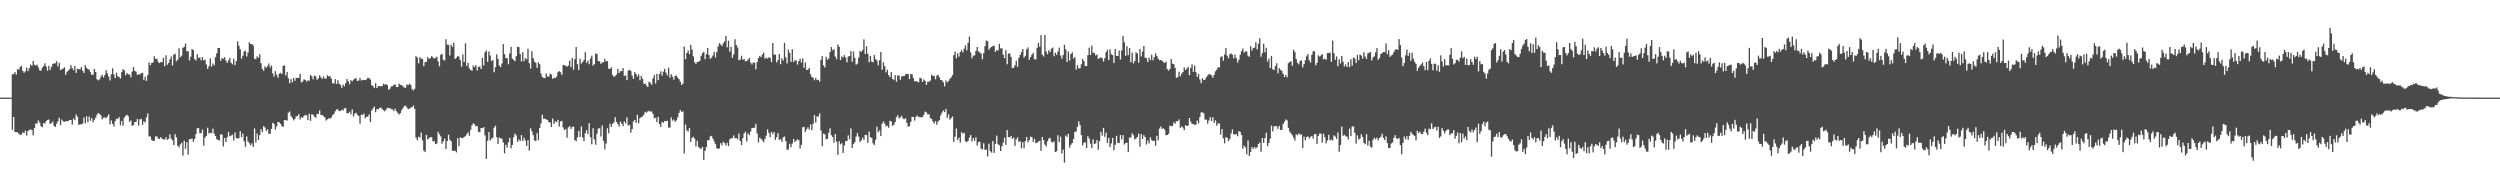 <?xml version="1.0" encoding="UTF-8"?>
<svg xmlns="http://www.w3.org/2000/svg" width="1920" height="150">
  <path d="M0 74.950h1v1.000H0zM1 74.952h1v1.000H1zM2 74.948h1v1.000H2zM3 74.948h1v1.000H3zM4 74.944h1v1.000H4zM5 74.945h1v1.000H5zM6 74.947h1v1.000H6zM7 74.952h1v1.000H7zM8 74.942h1v1.000H8zM9 57.098h1v42.592H9zM10 56.876h1v32.998H10zM11 55.365h1v46.039H11zM12 57.327h1v44.096H12zM13 53.057h1v48.664H13zM14 53.530h1v49.186H14zM15 51.499h1v52.154H15zM16 50.435h1v52.862H16zM17 54.530h1v47.167H17zM18 55.853h1v46.311H18zM19 54.798h1v45.572H19zM20 51.890h1v52.186H20zM21 54.654h1v46.030H21zM22 52.445h1v47.280H22zM23 49.504h1v49.900H23zM24 50.600h1v49.399H24zM25 46.812h1v57.192H25zM26 49.645h1v48.785H26zM27 50.325h1v44.525H27zM28 49.634h1v45.239H28zM29 51.803h1v40.661H29zM30 53.950h1v40.230H30zM31 54.282h1v42.741H31zM32 51.865h1v45.861H32zM33 50.756h1v43.780H33zM34 48.575h1v46.388H34zM35 51.090h1v41.974H35zM36 54.330h1v37.854H36zM37 50.587h1v41.226H37zM38 53.719h1v41.359H38zM39 51.430h1v43.190H39zM40 49.308h1v43.996H40zM41 48.708h1v47.864H41zM42 48.595h1v48.963H42zM43 46.979h1v47.988H43zM44 50.975h1v42.175H44zM45 48.221h1v42.207H45zM46 53.805h1v42.274H46zM47 53.184h1v38.663H47zM48 52.612h1v40.604H48zM49 51.628h1v41.900H49zM50 57.447h1v35.695H50zM51 55.038h1v37.995H51zM52 54.146h1v38.729H52zM53 53.081h1v39.076H53zM54 50.091h1v42.033H54zM55 52.323h1v43.461H55zM56 53.901h1v37.070H56zM57 50.696h1v41.498H57zM58 55.950h1v32.019H58zM59 52.859h1v36.847H59zM60 53.110h1v42.757H60zM61 53.228h1v42.370H61zM62 51.494h1v43.880H62zM63 54.344h1v40.582H63zM64 56.026h1v34.242H64zM65 49.959h1v44.777H65zM66 52.050h1v37.189H66zM67 53.079h1v40.861H67zM68 53.579h1v35.964H68zM69 55.432h1v37.271H69zM70 57.546h1v33.105H70zM71 57.287h1v36.559H71zM72 52.920h1v39.148H72zM73 55.321h1v34.973H73zM74 60.922h1v27.123H74zM75 61.751h1v25.079H75zM76 60.928h1v26.462H76zM77 58.921h1v29.675H77zM78 57.416h1v34.268H78zM79 59.507h1v30.864H79zM80 57.642h1v32.445H80zM81 53.859h1v36.917H81zM82 56.251h1v33.232H82zM83 58.842h1v28.890H83zM84 61.779h1v33.751H84zM85 57.048h1v35.478H85zM86 52.461h1v42.606H86zM87 57.188h1v40.004H87zM88 59.958h1v33.037H88zM89 55.820h1v35.315H89zM90 58.501h1v32.863H90zM91 59.123h1v30.769H91zM92 60.241h1v35.971H92zM93 55.419h1v37.466H93zM94 53.140h1v43.430H94zM95 54.022h1v36.360H95zM96 57.784h1v31.194H96zM97 56.022h1v32.040H97zM98 57.095h1v32.191H98zM99 57.221h1v36.358H99zM100 59.319h1v33.074H100zM101 55.013h1v41.602H101zM102 51.513h1v44.574H102zM103 54.300h1v39.490H103zM104 55.034h1v38.517H104zM105 57.614h1v33.674H105zM106 57.004h1v39.483H106zM107 57.184h1v34.522H107zM108 56.212h1v35.091H108zM109 55.920h1v39.931H109zM110 61.584h1v31.648H110zM111 58.861h1v35.208H111zM112 62.159h1v28.075H112zM113 57.665h1v29.451H113zM114 47.975h1v56.817H114zM115 50.069h1v54.739H115zM116 48.386h1v59.052H116zM117 47.983h1v60.395H117zM118 43.235h1v64.853H118zM119 45.323h1v59.475H119zM120 45.071h1v59.646H120zM121 47.465h1v58.993H121zM122 48.470h1v58.228H122zM123 47.653h1v57.675H123zM124 47.815h1v58.727H124zM125 44.365h1v62.628H125zM126 50.879h1v56.357H126zM127 42.462h1v62.939H127zM128 49.691h1v57.684H128zM129 48.448h1v58.205H129zM130 45.610h1v57.503H130zM131 43.405h1v62.971H131zM132 50.346h1v57.442H132zM133 41.975h1v69.485H133zM134 41.335h1v61.736H134zM135 47.099h1v58.400H135zM136 45.898h1v66.057H136zM137 37.128h1v76.073H137zM138 43.938h1v66.986H138zM139 42.757h1v66.909H139zM140 36.778h1v82.784H140zM141 35.932h1v72.164H141zM142 33.423h1v80.798H142zM143 39.332h1v69.910H143zM144 39.386h1v79.324H144zM145 46.371h1v60.603H145zM146 43.606h1v63.124H146zM147 37.615h1v68.791H147zM148 38.487h1v70.415H148zM149 45.379h1v61.446H149zM150 46.486h1v56.528H150zM151 41.672h1v56.874H151zM152 44.387h1v53.996H152zM153 44.105h1v58.180H153zM154 46.271h1v55.997H154zM155 43.839h1v55.719H155zM156 46.443h1v65.498H156zM157 45.839h1v59.794H157zM158 49.529h1v54.884H158zM159 52.873h1v45.177H159zM160 50.912h1v51.639H160zM161 44.847h1v57.169H161zM162 51.159h1v51.095H162zM163 48.726h1v50.077H163zM164 50.144h1v52.476H164zM165 43.953h1v60.484H165zM166 40.875h1v66.028H166zM167 36.848h1v70.642H167zM168 36.870h1v71.041H168zM169 46.719h1v56.506H169zM170 44.493h1v58.828H170zM171 45.136h1v67.330H171zM172 43.926h1v62.046H172zM173 46.505h1v62.607H173zM174 48.327h1v57.176H174zM175 46.340h1v55.108H175zM176 44.537h1v60.162H176zM177 48.210h1v55.919H177zM178 49.416h1v54.045H178zM179 45.066h1v62.797H179zM180 50.037h1v51.687H180zM181 46.841h1v59.130H181zM182 31.729h1v74.727H182zM183 35.125h1v70.934H183zM184 37.844h1v62.891H184zM185 45.071h1v60.308H185zM186 42.827h1v59.790H186zM187 39.576h1v68.970H187zM188 38.963h1v73.816H188zM189 43.412h1v61.391H189zM190 40.348h1v68.285H190zM191 32.509h1v77.494H191zM192 33.716h1v77.833H192zM193 33.872h1v76.218H193zM194 34.874h1v77.863H194zM195 45.058h1v53.607H195zM196 45.525h1v63.943H196zM197 43.282h1v59.347H197zM198 44.361h1v63.147H198zM199 41.645h1v62.122H199zM200 48.514h1v50.723H200zM201 52.955h1v48.517H201zM202 54.306h1v42.606H202zM203 50.991h1v46.847H203zM204 52.066h1v48.448H204zM205 50.752h1v48.586H205zM206 48.749h1v53.992H206zM207 51.874h1v50.854H207zM208 50.238h1v48.801H208zM209 56.380h1v37.912H209zM210 58.805h1v36.426H210zM211 54.642h1v44.907H211zM212 57.360h1v39.775H212zM213 59.681h1v34.043H213zM214 56.510h1v37.480H214zM215 55.941h1v39.164H215zM216 56.881h1v40.069H216zM217 50.556h1v46.847H217zM218 50.263h1v41.971H218zM219 58.031h1v34.214H219zM220 55.327h1v37.305H220zM221 60.197h1v26.335H221zM222 63.961h1v21.635H222zM223 60.765h1v28.367H223zM224 63.251h1v27.247H224zM225 59.789h1v32.679H225zM226 62.072h1v29.269H226zM227 59.855h1v29.489H227zM228 59.807h1v29.364H228zM229 59.797h1v27.796H229zM230 56.688h1v35.065H230zM231 63.345h1v26.636H231zM232 62.500h1v27.978H232zM233 60.884h1v28.100H233zM234 61.413h1v26.813H234zM235 62.704h1v25.878H235zM236 61.701h1v30.576H236zM237 62.058h1v25.335H237zM238 57.486h1v35.301H238zM239 58.667h1v29.087H239zM240 61.003h1v27.130H240zM241 57.972h1v31.701H241zM242 58.661h1v31.859H242zM243 61.266h1v26.240H243zM244 60.136h1v27.391H244zM245 57.805h1v27.014H245zM246 59.439h1v28.897H246zM247 60.545h1v27.839H247zM248 58.703h1v30.492H248zM249 60.480h1v29.795H249zM250 60.190h1v32.456H250zM251 57.785h1v33.851H251zM252 58.733h1v32.158H252zM253 58.534h1v32.533H253zM254 60.423h1v29.833H254zM255 63.882h1v24.593H255zM256 64.174h1v23.291H256zM257 60.752h1v24.722H257zM258 64.401h1v19.559H258zM259 61.605h1v22.440H259zM260 64.209h1v21.192H260zM261 65.229h1v19.980H261zM262 67.417h1v16.838H262zM263 64.970h1v19.938H263zM264 66.320h1v16.851H264zM265 63.870h1v19.235H265zM266 60.708h1v26.405H266zM267 62.372h1v24.533H267zM268 64.737h1v21.018H268zM269 61.518h1v26.116H269zM270 62.502h1v21.392H270zM271 61.223h1v28.308H271zM272 60.247h1v27.098H272zM273 60.103h1v26.454H273zM274 62.225h1v25.977H274zM275 61.835h1v27.180H275zM276 59.792h1v35.209H276zM277 61.903h1v26.191H277zM278 61.317h1v27.019H278zM279 61.379h1v25.840H279zM280 61.545h1v29.275H280zM281 60.931h1v28.769H281zM282 59.722h1v29.881H282zM283 59.999h1v27.840H283zM284 61.139h1v32.664H284zM285 65.432h1v19.422H285zM286 66.097h1v17.204H286zM287 67.615h1v14.298H287zM288 63.916h1v22.249H288zM289 67.600h1v16.097H289zM290 66.194h1v17.900H290zM291 66.111h1v16.814H291zM292 66.230h1v16.310H292zM293 66.146h1v17.493H293zM294 64.240h1v20.432H294zM295 65.061h1v20.444H295zM296 64.520h1v19.730H296zM297 65.373h1v17.420H297zM298 68.957h1v14.109H298zM299 68.078h1v14.971H299zM300 66.357h1v17.523H300zM301 66.188h1v17.848H301zM302 65.109h1v20.239H302zM303 64.866h1v18.641H303zM304 66.794h1v18.601H304zM305 66.877h1v19.787H305zM306 64.217h1v23.792H306zM307 65.199h1v21.739H307zM308 65.444h1v19.219H308zM309 66.243h1v16.856H309zM310 67.265h1v14.205H310zM311 67.371h1v13.754H311zM312 64.852h1v17.762H312zM313 65.422h1v18.458H313zM314 64.242h1v19.179H314zM315 65.203h1v17.577H315zM316 68.443h1v13.729H316zM317 69.515h1v11.542H317zM318 68.209h1v15.381H318zM319 43.181h1v62.552H319zM320 44.191h1v63.530H320zM321 48.658h1v56.335H321zM322 43.973h1v61.698H322zM323 44.890h1v56.964H323zM324 45.345h1v62.493H324zM325 50.812h1v64.851H325zM326 47.692h1v69.099H326zM327 47.615h1v55.949H327zM328 43.671h1v63.453H328zM329 45.352h1v60.828H329zM330 44.596h1v60.630H330zM331 43.092h1v62.328H331zM332 44.094h1v64.438H332zM333 45.015h1v63.330H333zM334 44.430h1v66.253H334zM335 43.585h1v66.667H335zM336 47.160h1v54.012H336zM337 50.911h1v52.298H337zM338 42.062h1v62.679H338zM339 41.385h1v68.911H339zM340 45.802h1v62.749H340zM341 46.546h1v59.904H341zM342 30.099h1v84.385H342zM343 34.310h1v74.034H343zM344 34.474h1v69.011H344zM345 42.632h1v64.721H345zM346 34.300h1v74.191H346zM347 36.009h1v79.683H347zM348 32.800h1v83.108H348zM349 45.334h1v70.367H349zM350 44.368h1v72.657H350zM351 43.083h1v63.035H351zM352 43.571h1v68.760H352zM353 46.084h1v59.363H353zM354 51.218h1v54.785H354zM355 41.766h1v64.367H355zM356 47.684h1v57.487H356zM357 33.282h1v71.307H357zM358 50.572h1v52.567H358zM359 48.183h1v53.522H359zM360 52.571h1v51.793H360zM361 53.704h1v46.051H361zM362 54.370h1v41.830H362zM363 50.308h1v44.434H363zM364 51.603h1v43.956H364zM365 49.987h1v47.023H365zM366 54.118h1v42.715H366zM367 51.428h1v49.806H367zM368 51.015h1v50.628H368zM369 52.995h1v45.275H369zM370 44.405h1v54.063H370zM371 50.236h1v47.459H371zM372 40.209h1v63.759H372zM373 38.716h1v83.291H373zM374 47.529h1v60.586H374zM375 39.468h1v62.017H375zM376 42.590h1v65.332H376zM377 46.879h1v59.625H377zM378 46.139h1v59.631H378zM379 55.520h1v42.508H379zM380 51.553h1v44.987H380zM381 41.699h1v63.733H381zM382 45.233h1v65.283H382zM383 50.343h1v55.383H383zM384 51.536h1v54.619H384zM385 48.766h1v57.890H385zM386 33.885h1v75.591H386zM387 41.593h1v76.170H387zM388 44.638h1v66.505H388zM389 44.705h1v68.671H389zM390 49.361h1v59.953H390zM391 41.071h1v64.788H391zM392 35.933h1v78.105H392zM393 45.098h1v66.227H393zM394 45.992h1v59.391H394zM395 47.074h1v55.572H395zM396 43.099h1v60.895H396zM397 35.925h1v73.032H397zM398 36.151h1v70.927H398zM399 41.504h1v66.820H399zM400 47.173h1v56.566H400zM401 40.109h1v68.057H401zM402 46.986h1v58.782H402zM403 44.642h1v63.346H403zM404 45.564h1v66.534H404zM405 37.366h1v70.246H405zM406 48.502h1v67.210H406zM407 52.632h1v45.951H407zM408 39.313h1v61.550H408zM409 44.618h1v59.238H409zM410 47.363h1v60.468H410zM411 48.209h1v60.061H411zM412 52.112h1v50.174H412zM413 47.943h1v59.704H413zM414 49.319h1v48.967H414zM415 56.368h1v38.505H415zM416 59.082h1v28.999H416zM417 59.827h1v31.422H417zM418 60.004h1v31.155H418zM419 56.509h1v35.135H419zM420 58.668h1v33.535H420zM421 58.957h1v34.833H421zM422 56.588h1v37.465H422zM423 57.283h1v40.185H423zM424 60.582h1v30.464H424zM425 59.667h1v35.487H425zM426 59.860h1v33.326H426zM427 58.754h1v35.056H427zM428 55.463h1v36.590H428zM429 54.600h1v42.559H429zM430 55.441h1v37.853H430zM431 57.494h1v35.368H431zM432 49.955h1v47.944H432zM433 49.991h1v49.993H433zM434 50.650h1v48.433H434zM435 51.219h1v54.510H435zM436 50.241h1v47.617H436zM437 46.562h1v50.260H437zM438 51.488h1v47.564H438zM439 44.481h1v53.078H439zM440 53.473h1v43.695H440zM441 45.343h1v62.212H441zM442 36.167h1v72.320H442zM443 49.314h1v56.109H443zM444 53.757h1v46.725H444zM445 45.132h1v60.034H445zM446 48.814h1v48.324H446zM447 47.624h1v57.895H447zM448 46.096h1v62.378H448zM449 39.983h1v62.372H449zM450 48.262h1v51.695H450zM451 46.559h1v56.381H451zM452 49.373h1v45.209H452zM453 44.994h1v60.406H453zM454 42.762h1v68.104H454zM455 50.453h1v48.057H455zM456 49.246h1v57.796H456zM457 41.075h1v70.073H457zM458 41.518h1v61.168H458zM459 46.878h1v51.868H459zM460 47.091h1v51.375H460zM461 49.053h1v55.771H461zM462 47.897h1v48.490H462zM463 47.708h1v60.514H463zM464 45.172h1v69.570H464zM465 47.184h1v62.995H465zM466 46.828h1v51.620H466zM467 52.757h1v49.699H467zM468 52.922h1v42.043H468zM469 51.762h1v45.717H469zM470 57.505h1v37.556H470zM471 59.076h1v34.996H471zM472 58.226h1v31.850H472zM473 57.261h1v36.380H473zM474 52.912h1v42.381H474zM475 56.076h1v41.172H475zM476 54.637h1v38.733H476zM477 54.611h1v40.388H477zM478 52.302h1v44.568H478zM479 58.321h1v34.993H479zM480 57.857h1v36.984H480zM481 61.537h1v28.578H481zM482 54.208h1v42.189H482zM483 53.615h1v42.301H483zM484 54.586h1v47.297H484zM485 58.037h1v41.192H485zM486 60.577h1v32.729H486zM487 55.388h1v36.840H487zM488 56.827h1v37.534H488zM489 58.829h1v29.356H489zM490 57.204h1v37.474H490zM491 61.619h1v29.143H491zM492 58.347h1v31.613H492zM493 60.477h1v29.029H493zM494 64.254h1v23.912H494zM495 64.148h1v21.754H495zM496 65.574h1v21.002H496zM497 66.827h1v18.773H497zM498 62.728h1v22.329H498zM499 63.620h1v22.215H499zM500 65.125h1v20.433H500zM501 60.198h1v27.305H501zM502 57.666h1v33.178H502zM503 64.084h1v26.323H503zM504 56.662h1v37.095H504zM505 61.470h1v28.254H505zM506 56.815h1v38.480H506zM507 54.771h1v42.695H507zM508 58.048h1v35.621H508zM509 55.035h1v39.298H509zM510 52.831h1v40.114H510zM511 55.804h1v37.310H511zM512 57.898h1v34.816H512zM513 52.020h1v46.039H513zM514 59.663h1v38.260H514zM515 56.968h1v33.240H515zM516 58.830h1v33.837H516zM517 61.195h1v30.673H517zM518 58.362h1v35.215H518zM519 58.036h1v34.380H519zM520 59.671h1v30.449H520zM521 60.805h1v25.926H521zM522 62.716h1v21.752H522zM523 65.220h1v20.624H523zM524 64.155h1v21.396H524zM525 35.669h1v82.283H525zM526 45.352h1v50.293H526zM527 40.680h1v59.412H527zM528 38.664h1v62.366H528zM529 41.517h1v56.831H529zM530 34.480h1v74.543H530zM531 38.049h1v67.862H531zM532 43.256h1v61.776H532zM533 47.819h1v58.752H533zM534 49.067h1v63.416H534zM535 47.614h1v60.509H535zM536 47.353h1v65.452H536zM537 46.693h1v67.291H537zM538 42.858h1v71.403H538zM539 40.872h1v71.964H539zM540 39.765h1v83.000H540zM541 45.392h1v70.432H541zM542 41.515h1v71.456H542zM543 36.808h1v70.882H543zM544 42.341h1v65.395H544zM545 45.109h1v59.712H545zM546 44.293h1v60.056H546zM547 42.621h1v63.836H547zM548 39.804h1v68.721H548zM549 44.150h1v66.590H549zM550 40.056h1v73.756H550zM551 35.746h1v78.701H551zM552 33.177h1v80.708H552zM553 34.078h1v75.840H553zM554 35.441h1v76.207H554zM555 33.235h1v75.614H555zM556 31.788h1v78.019H556zM557 27.541h1v84.207H557zM558 36.331h1v73.375H558zM559 31.309h1v80.870H559zM560 39.622h1v67.369H560zM561 35.885h1v70.371H561zM562 44.391h1v61.736H562zM563 41.754h1v62.223H563zM564 30.103h1v76.090H564zM565 34.613h1v71.355H565zM566 36.520h1v70.489H566zM567 46.301h1v56.241H567zM568 45.795h1v62.538H568zM569 42.823h1v68.577H569zM570 45.864h1v60.206H570zM571 45.303h1v57.106H571zM572 47.052h1v54.048H572zM573 46.885h1v61.757H573zM574 45.794h1v56.570H574zM575 44.472h1v59.375H575zM576 48.020h1v53.024H576zM577 49.569h1v48.800H577zM578 47.981h1v50.210H578zM579 48.171h1v49.877H579zM580 53.218h1v41.958H580zM581 47.683h1v54.791H581zM582 44.579h1v64.819H582zM583 42.909h1v62.803H583zM584 43.954h1v62.701H584zM585 41.913h1v65.888H585zM586 40.327h1v68.917H586zM587 45.048h1v61.661H587zM588 44.273h1v59.908H588zM589 45.051h1v54.366H589zM590 43.914h1v58.186H590zM591 44.538h1v60.871H591zM592 47.672h1v53.617H592zM593 33.048h1v69.935H593zM594 41.891h1v59.476H594zM595 41.966h1v65.486H595zM596 47.910h1v57.495H596zM597 46.178h1v56.070H597zM598 41.455h1v65.893H598zM599 49.306h1v57.596H599zM600 44.814h1v64.095H600zM601 46.486h1v58.984H601zM602 32.919h1v71.876H602zM603 44.037h1v64.236H603zM604 48.737h1v66.388H604zM605 38.032h1v76.588H605zM606 40.590h1v69.794H606zM607 47.527h1v65.585H607zM608 37.796h1v72.417H608zM609 47.569h1v59.249H609zM610 46.309h1v62.729H610zM611 46.567h1v61.410H611zM612 49.601h1v57.387H612zM613 46.884h1v60.773H613zM614 45.050h1v69.099H614zM615 47.977h1v63.263H615zM616 44.827h1v52.950H616zM617 52.146h1v45.271H617zM618 48.015h1v53.349H618zM619 53.760h1v45.690H619zM620 53.439h1v44.420H620zM621 52.162h1v47.370H621zM622 57.004h1v38.513H622zM623 59.061h1v40.870H623zM624 59.684h1v35.413H624zM625 61.710h1v26.703H625zM626 59.758h1v34.400H626zM627 61.517h1v27.995H627zM628 61.231h1v28.175H628zM629 62.733h1v24.379H629zM630 45.978h1v54.246H630zM631 43.057h1v69.160H631zM632 50.229h1v52.352H632zM633 51.835h1v51.364H633zM634 43.645h1v63.361H634zM635 45.933h1v60.653H635zM636 44.924h1v56.998H636zM637 39.938h1v58.631H637zM638 36.131h1v67.733H638zM639 38.634h1v66.571H639zM640 37.682h1v71.881H640zM641 43.492h1v59.469H641zM642 45.467h1v63.377H642zM643 34.198h1v84.743H643zM644 35.877h1v72.541H644zM645 46.150h1v64.723H645zM646 43.333h1v66.648H646zM647 44.106h1v73.354H647zM648 42.290h1v69.463H648zM649 44.178h1v64.194H649zM650 47.870h1v60.385H650zM651 43.430h1v60.502H651zM652 42.987h1v63.963H652zM653 39.160h1v59.385H653zM654 47.443h1v66.220H654zM655 39.602h1v71.034H655zM656 44.456h1v64.749H656zM657 49.681h1v55.183H657zM658 48.850h1v53.455H658zM659 44.235h1v60.686H659zM660 39.088h1v69.850H660zM661 39.999h1v67.804H661zM662 38.429h1v67.267H662zM663 30.239h1v77.217H663zM664 41.587h1v62.013H664zM665 35.460h1v68.289H665zM666 41.433h1v68.353H666zM667 47.755h1v53.322H667zM668 43.008h1v62.232H668zM669 47.323h1v58.679H669zM670 47.836h1v62.238H670zM671 42.295h1v69.009H671zM672 45.297h1v62.005H672zM673 46.603h1v50.705H673zM674 50.216h1v51.315H674zM675 46.239h1v53.961H675zM676 39.937h1v64.542H676zM677 53.604h1v41.476H677zM678 47.817h1v45.471H678zM679 50.900h1v44.093H679zM680 55.609h1v41.470H680zM681 53.511h1v42.986H681zM682 57.719h1v40.396H682zM683 59.238h1v33.525H683zM684 55.326h1v38.034H684zM685 60.611h1v36.011H685zM686 61.298h1v34.452H686zM687 57.664h1v36.017H687zM688 62.720h1v27.269H688zM689 57.846h1v30.634H689zM690 58.186h1v32.716H690zM691 61.241h1v28.896H691zM692 58.677h1v30.317H692zM693 58.397h1v32.612H693zM694 58.375h1v33.241H694zM695 57.060h1v33.738H695zM696 56.804h1v37.572H696zM697 56.908h1v40.368H697zM698 60.789h1v36.066H698zM699 56.843h1v36.772H699zM700 57.019h1v32.745H700zM701 59.953h1v29.926H701zM702 62.455h1v30.154H702zM703 62.347h1v27.299H703zM704 62.694h1v26.102H704zM705 63.265h1v26.423H705zM706 59.717h1v30.342H706zM707 60.151h1v29.790H707zM708 62.972h1v27.016H708zM709 61.037h1v27.215H709zM710 62.121h1v23.605H710zM711 65.260h1v21.096H711zM712 62.789h1v25.024H712zM713 62.750h1v25.065H713zM714 61.854h1v28.761H714zM715 57.340h1v33.989H715zM716 58.411h1v35.010H716zM717 58.227h1v36.653H717zM718 60.900h1v32.145H718zM719 58.048h1v37.743H719zM720 57.471h1v35.889H720zM721 59.370h1v32.852H721zM722 61.430h1v27.214H722zM723 61.631h1v24.827H723zM724 63.247h1v21.650H724zM725 66.308h1v19.815H725zM726 61.794h1v21.821H726zM727 63.335h1v27.205H727zM728 62.202h1v25.727H728zM729 60.536h1v31.379H729zM730 59.395h1v31.305H730zM731 57.694h1v31.735H731zM732 42.409h1v66.611H732zM733 39.634h1v65.320H733zM734 44.749h1v53.965H734zM735 40.875h1v66.770H735zM736 43.463h1v62.289H736zM737 39.904h1v69.541H737zM738 38.445h1v63.028H738zM739 40.192h1v62.495H739zM740 37.322h1v64.740H740zM741 34.837h1v73.719H741zM742 38.614h1v70.643H742zM743 32.879h1v75.369H743zM744 28.144h1v77.457H744zM745 40.252h1v63.458H745zM746 44.822h1v63.760H746zM747 42.699h1v63.334H747zM748 42.540h1v65.612H748zM749 39.183h1v66.235H749zM750 36.088h1v75.661H750zM751 39.453h1v69.712H751zM752 40.299h1v68.616H752zM753 41.140h1v73.004H753zM754 45.444h1v69.358H754zM755 40.789h1v69.250H755zM756 35.406h1v79.755H756zM757 31.090h1v83.706H757zM758 31.650h1v88.417H758zM759 38.248h1v72.053H759zM760 36.730h1v79.345H760zM761 35.959h1v81.230H761zM762 35.418h1v72.941H762zM763 35.028h1v82.372H763zM764 39.854h1v70.632H764zM765 38.386h1v65.746H765zM766 38.829h1v71.901H766zM767 33.624h1v77.996H767zM768 37.195h1v78.823H768zM769 37.170h1v75.252H769zM770 41.983h1v67.656H770zM771 44.645h1v61.110H771zM772 38.485h1v72.775H772zM773 49.390h1v50.524H773zM774 41.162h1v64.119H774zM775 40.912h1v64.637H775zM776 43.709h1v60.669H776zM777 52.335h1v54.291H777zM778 52.009h1v53.653H778zM779 50.122h1v61.896H779zM780 46.603h1v60.395H780zM781 51.275h1v54.237H781zM782 44.467h1v64.455H782zM783 42.174h1v66.314H783zM784 40.041h1v73.855H784zM785 37.598h1v71.590H785zM786 44.294h1v69.615H786zM787 42.877h1v65.526H787zM788 37.854h1v67.320H788zM789 36.408h1v72.937H789zM790 45.987h1v61.636H790zM791 43.751h1v61.181H791zM792 42.095h1v63.279H792zM793 40.626h1v68.337H793zM794 45.475h1v61.169H794zM795 45.542h1v64.387H795zM796 36.731h1v72.871H796zM797 32.808h1v75.825H797zM798 35.818h1v72.310H798zM799 27.054h1v88.836H799zM800 42.044h1v63.180H800zM801 43.378h1v64.227H801zM802 26.886h1v84.167H802zM803 39.553h1v72.944H803zM804 41.600h1v66.973H804zM805 38.595h1v67.900H805zM806 39.968h1v65.933H806zM807 37.447h1v71.413H807zM808 36.495h1v72.977H808zM809 43.236h1v65.434H809zM810 40.431h1v76.298H810zM811 42.048h1v74.184H811zM812 39.646h1v64.171H812zM813 36.608h1v72.588H813zM814 42.659h1v62.328H814zM815 44.994h1v72.943H815zM816 42.326h1v72.611H816zM817 34.332h1v90.531H817zM818 37.919h1v66.153H818zM819 47.546h1v57.545H819zM820 39.546h1v63.262H820zM821 46.452h1v66.924H821zM822 41.476h1v69.677H822zM823 40.125h1v69.748H823zM824 44.968h1v61.788H824zM825 43.897h1v57.371H825zM826 53.410h1v47.586H826zM827 50.018h1v47.326H827zM828 52.569h1v40.602H828zM829 52.332h1v43.696H829zM830 49.416h1v54.278H830zM831 45.299h1v66.343H831zM832 46.988h1v62.533H832zM833 50.658h1v58.753H833zM834 50.813h1v62.962H834zM835 42.351h1v62.277H835zM836 36.611h1v69.825H836zM837 42.237h1v67.973H837zM838 35.033h1v78.737H838zM839 40.410h1v66.701H839zM840 40.760h1v69.915H840zM841 42.591h1v67.469H841zM842 41.844h1v65.645H842zM843 45.270h1v69.670H843zM844 44.646h1v63.797H844zM845 43.985h1v57.221H845zM846 44.757h1v59.328H846zM847 47.241h1v50.942H847zM848 44.713h1v60.354H848zM849 39.987h1v61.944H849zM850 38.213h1v71.549H850zM851 46.188h1v59.730H851zM852 37.960h1v74.985H852zM853 41.732h1v68.392H853zM854 42.311h1v63.549H854zM855 48.439h1v66.967H855zM856 37.691h1v73.496H856zM857 42.962h1v61.324H857zM858 43.030h1v66.620H858zM859 38.820h1v71.139H859zM860 45.724h1v58.031H860zM861 38.725h1v68.345H861zM862 27.653h1v76.084H862zM863 32.455h1v78.532H863zM864 42.835h1v66.970H864zM865 35.481h1v74.117H865zM866 42.332h1v74.450H866zM867 36.830h1v68.784H867zM868 47.710h1v57.947H868zM869 40.415h1v61.964H869zM870 48.670h1v55.207H870zM871 46.856h1v60.207H871zM872 40.130h1v66.332H872zM873 41.082h1v64.125H873zM874 48.146h1v54.475H874zM875 37.619h1v75.007H875zM876 43.337h1v59.572H876zM877 39.521h1v67.163H877zM878 35.261h1v68.541H878zM879 44.331h1v60.921H879zM880 44.633h1v66.296H880zM881 47.642h1v60.311H881zM882 44.261h1v65.928H882zM883 46.206h1v59.225H883zM884 42.027h1v65.558H884zM885 46.287h1v62.036H885zM886 43.886h1v64.199H886zM887 40.960h1v70.943H887zM888 43.011h1v61.259H888zM889 45.076h1v62.704H889zM890 46.259h1v52.446H890zM891 46.120h1v51.057H891zM892 46.544h1v52.452H892zM893 47.834h1v50.686H893zM894 48.403h1v51.161H894zM895 47.362h1v56.504H895zM896 53.131h1v50.567H896zM897 54.242h1v48.494H897zM898 52.960h1v43.476H898zM899 45.383h1v51.569H899zM900 48.966h1v47.748H900zM901 49.229h1v44.827H901zM902 52.157h1v42.858H902zM903 59.849h1v33.204H903zM904 59.248h1v33.884H904zM905 55.102h1v36.648H905zM906 58.556h1v39.615H906zM907 56.650h1v40.431H907zM908 55.361h1v42.654H908zM909 51.688h1v48.270H909zM910 53.715h1v42.375H910zM911 52.681h1v44.075H911zM912 51.287h1v45.177H912zM913 57.716h1v32.854H913zM914 52.148h1v41.280H914zM915 49.410h1v45.696H915zM916 55.119h1v40.274H916zM917 50.272h1v45.416H917zM918 55.472h1v40.430H918zM919 59.115h1v33.475H919zM920 56.741h1v38.031H920zM921 61.050h1v28.843H921zM922 63.890h1v22.433H922zM923 60.048h1v26.281H923zM924 61.489h1v25.577H924zM925 61.121h1v30.807H925zM926 59.300h1v32.573H926zM927 58.036h1v36.889H927zM928 56.830h1v35.669H928zM929 57.265h1v32.763H929zM930 57.831h1v35.033H930zM931 59.722h1v30.310H931zM932 57.504h1v36.791H932zM933 54.805h1v37.565H933zM934 53.449h1v43.136H934zM935 51.626h1v43.111H935zM936 51.823h1v43.070H936zM937 43.927h1v59.405H937zM938 43.153h1v55.917H938zM939 46.602h1v59.624H939zM940 41.779h1v68.342H940zM941 36.938h1v68.425H941zM942 42.798h1v63.009H942zM943 44.700h1v63.641H943zM944 41.702h1v65.123H944zM945 41.030h1v61.525H945zM946 42.060h1v57.325H946zM947 44.815h1v58.263H947zM948 41.901h1v61.499H948zM949 44.693h1v58.118H949zM950 47.959h1v56.711H950zM951 45.856h1v54.909H951zM952 42.009h1v59.320H952zM953 39.210h1v64.417H953zM954 37.288h1v76.932H954zM955 40.444h1v71.412H955zM956 39.464h1v73.780H956zM957 39.550h1v78.995H957zM958 42.727h1v65.229H958zM959 43.695h1v76.088H959zM960 35.432h1v81.253H960zM961 38.805h1v74.141H961zM962 36.874h1v77.450H962zM963 36.554h1v76.290H963zM964 32.424h1v81.676H964zM965 37.920h1v75.150H965zM966 33.510h1v77.091H966zM967 29.356h1v80.144H967zM968 43.547h1v73.000H968zM969 40.760h1v65.210H969zM970 33.594h1v76.197H970zM971 40.153h1v65.918H971zM972 36.644h1v65.309H972zM973 47.280h1v64.963H973zM974 45.007h1v64.874H974zM975 52.234h1v54.309H975zM976 42.953h1v53.507H976zM977 53.190h1v47.719H977zM978 53.835h1v43.237H978zM979 50.758h1v46.074H979zM980 48.591h1v48.334H980zM981 56.273h1v42.706H981zM982 52.342h1v44.309H982zM983 53.565h1v46.240H983zM984 54.518h1v45.352H984zM985 56.733h1v38.509H985zM986 59.128h1v34.370H986zM987 57.622h1v34.127H987zM988 59.323h1v33.100H988zM989 48.533h1v49.676H989zM990 47.666h1v53.391H990zM991 47.027h1v55.467H991zM992 50.468h1v53.399H992zM993 38.282h1v67.557H993zM994 40.033h1v67.939H994zM995 45.355h1v57.738H995zM996 48.266h1v55.644H996zM997 49.473h1v53.019H997zM998 46.817h1v56.526H998zM999 46.312h1v56.901H999zM1000 51.752h1v61.948H1000zM1001 49.223h1v55.741H1001zM1002 46.233h1v61.481H1002zM1003 43.205h1v62.027H1003zM1004 41.478h1v63.277H1004zM1005 46.300h1v60.069H1005zM1006 47.978h1v57.166H1006zM1007 42.189h1v62.208H1007zM1008 39.365h1v67.150H1008zM1009 39.320h1v63.807H1009zM1010 50.212h1v52.636H1010zM1011 48.244h1v62.238H1011zM1012 42.485h1v61.913H1012zM1013 43.416h1v59.137H1013zM1014 42.621h1v60.041H1014zM1015 41.522h1v68.022H1015zM1016 45.545h1v57.199H1016zM1017 44.994h1v60.432H1017zM1018 45.917h1v64.208H1018zM1019 40.769h1v67.099H1019zM1020 40.767h1v62.780H1020zM1021 40.373h1v67.428H1021zM1022 47.427h1v59.695H1022zM1023 31.198h1v76.755H1023zM1024 40.895h1v63.034H1024zM1025 45.951h1v58.907H1025zM1026 43.310h1v63.329H1026zM1027 50.844h1v50.938H1027zM1028 45.534h1v71.026H1028zM1029 48.718h1v62.697H1029zM1030 42.914h1v54.387H1030zM1031 47.356h1v56.925H1031zM1032 50.979h1v52.557H1032zM1033 49.472h1v55.209H1033zM1034 51.463h1v53.398H1034zM1035 47.676h1v59.473H1035zM1036 51.544h1v47.227H1036zM1037 45.530h1v58.871H1037zM1038 50.389h1v46.850H1038zM1039 44.102h1v52.924H1039zM1040 44.915h1v57.130H1040zM1041 48.432h1v61.894H1041zM1042 42.280h1v61.702H1042zM1043 46.289h1v60.946H1043zM1044 41.804h1v64.542H1044zM1045 42.662h1v60.410H1045zM1046 45.004h1v60.174H1046zM1047 40.162h1v69.565H1047zM1048 43.553h1v67.175H1048zM1049 45.292h1v57.777H1049zM1050 40.895h1v70.938H1050zM1051 40.547h1v67.633H1051zM1052 39.829h1v72.824H1052zM1053 46.469h1v66.917H1053zM1054 44.089h1v63.334H1054zM1055 43.243h1v62.537H1055zM1056 40.206h1v66.805H1056zM1057 36.911h1v68.829H1057zM1058 45.926h1v61.840H1058zM1059 44.482h1v61.568H1059zM1060 41.451h1v63.573H1060zM1061 40.825h1v61.846H1061zM1062 39.938h1v65.967H1062zM1063 40.053h1v67.589H1063zM1064 33.381h1v71.297H1064zM1065 41.571h1v68.327H1065zM1066 38.504h1v75.249H1066zM1067 43.693h1v69.829H1067zM1068 42.580h1v67.664H1068zM1069 41.942h1v67.442H1069zM1070 40.063h1v65.826H1070zM1071 38.205h1v65.589H1071zM1072 37.668h1v68.502H1072zM1073 38.365h1v68.457H1073zM1074 30.033h1v75.833H1074zM1075 34.588h1v76.911H1075zM1076 44.226h1v74.319H1076zM1077 50.807h1v58.925H1077zM1078 48.367h1v56.508H1078zM1079 42.465h1v64.520H1079zM1080 37.993h1v66.611H1080zM1081 42.965h1v64.424H1081zM1082 40.494h1v63.920H1082zM1083 46.691h1v54.563H1083zM1084 40.519h1v62.181H1084zM1085 45.064h1v58.597H1085zM1086 47.505h1v56.836H1086zM1087 49.046h1v58.785H1087zM1088 54.375h1v46.026H1088zM1089 52.020h1v50.129H1089zM1090 50.567h1v50.508H1090zM1091 49.451h1v53.484H1091zM1092 47.984h1v54.991H1092zM1093 50.841h1v50.304H1093zM1094 53.905h1v44.860H1094zM1095 47.662h1v54.320H1095zM1096 53.893h1v50.007H1096zM1097 46.753h1v52.021H1097zM1098 44.883h1v54.361H1098zM1099 49.074h1v45.644H1099zM1100 53.977h1v45.159H1100zM1101 48.954h1v48.884H1101zM1102 48.955h1v48.409H1102zM1103 54.337h1v45.924H1103zM1104 50.075h1v47.301H1104zM1105 55.084h1v50.872H1105zM1106 42.475h1v62.298H1106zM1107 47.121h1v51.214H1107zM1108 51.060h1v49.369H1108zM1109 45.339h1v57.180H1109zM1110 50.128h1v50.411H1110zM1111 50.110h1v49.393H1111zM1112 50.211h1v49.202H1112zM1113 42.104h1v61.684H1113zM1114 36.909h1v65.573H1114zM1115 45.084h1v57.293H1115zM1116 49.492h1v50.436H1116zM1117 48.530h1v57.994H1117zM1118 45.896h1v58.326H1118zM1119 46.038h1v55.691H1119zM1120 47.321h1v62.718H1120zM1121 44.286h1v57.939H1121zM1122 39.498h1v69.800H1122zM1123 44.706h1v57.842H1123zM1124 43.612h1v62.809H1124zM1125 49.943h1v54.881H1125zM1126 45.076h1v62.558H1126zM1127 50.179h1v47.287H1127zM1128 49.939h1v50.784H1128zM1129 45.459h1v56.147H1129zM1130 47.606h1v51.793H1130zM1131 49.760h1v51.923H1131zM1132 43.502h1v56.392H1132zM1133 45.388h1v52.623H1133zM1134 43.514h1v65.687H1134zM1135 54.824h1v40.206H1135zM1136 46.916h1v55.851H1136zM1137 49.413h1v51.280H1137zM1138 49.192h1v46.195H1138zM1139 55.151h1v38.349H1139zM1140 56.580h1v40.423H1140zM1141 60.412h1v33.709H1141zM1142 56.476h1v36.813H1142zM1143 53.483h1v46.139H1143zM1144 52.710h1v47.388H1144zM1145 38.567h1v81.731H1145zM1146 37.126h1v71.470H1146zM1147 33.719h1v71.485H1147zM1148 33.100h1v71.824H1148zM1149 47.997h1v54.652H1149zM1150 46.206h1v59.078H1150zM1151 42.857h1v58.588H1151zM1152 37.812h1v67.563H1152zM1153 47.240h1v58.465H1153zM1154 39.633h1v64.238H1154zM1155 38.462h1v64.698H1155zM1156 41.827h1v61.089H1156zM1157 47.499h1v57.170H1157zM1158 48.628h1v58.024H1158zM1159 37.669h1v70.593H1159zM1160 38.558h1v70.206H1160zM1161 32.999h1v74.188H1161zM1162 30.646h1v80.842H1162zM1163 41.592h1v73.817H1163zM1164 42.642h1v73.707H1164zM1165 43.729h1v72.376H1165zM1166 43.851h1v67.303H1166zM1167 41.316h1v68.762H1167zM1168 37.540h1v69.473H1168zM1169 35.015h1v81.660H1169zM1170 33.619h1v80.658H1170zM1171 30.720h1v87.690H1171zM1172 29.962h1v83.388H1172zM1173 35.951h1v68.520H1173zM1174 39.328h1v68.134H1174zM1175 33.223h1v68.571H1175zM1176 40.652h1v65.229H1176zM1177 33.996h1v73.126H1177zM1178 40.535h1v64.820H1178zM1179 28.806h1v80.565H1179zM1180 37.682h1v68.464H1180zM1181 34.705h1v71.320H1181zM1182 36.127h1v71.833H1182zM1183 51.489h1v48.763H1183zM1184 38.915h1v73.222H1184zM1185 40.381h1v68.123H1185zM1186 40.557h1v64.536H1186zM1187 46.663h1v56.357H1187zM1188 50.702h1v55.422H1188zM1189 50.186h1v48.373H1189zM1190 54.828h1v50.348H1190zM1191 55.910h1v42.240H1191zM1192 52.284h1v44.059H1192zM1193 49.560h1v51.486H1193zM1194 43.895h1v64.051H1194zM1195 32.459h1v72.963H1195zM1196 37.854h1v69.526H1196zM1197 42.310h1v61.967H1197zM1198 42.241h1v70.850H1198zM1199 49.327h1v59.054H1199zM1200 36.239h1v70.439H1200zM1201 36.140h1v74.118H1201zM1202 40.736h1v73.578H1202zM1203 42.524h1v76.011H1203zM1204 40.802h1v65.702H1204zM1205 33.036h1v80.988H1205zM1206 37.691h1v71.528H1206zM1207 39.081h1v77.415H1207zM1208 44.089h1v77.289H1208zM1209 32.085h1v76.750H1209zM1210 35.551h1v82.679H1210zM1211 41.072h1v76.507H1211zM1212 42.342h1v68.906H1212zM1213 41.622h1v72.001H1213zM1214 38.655h1v75.774H1214zM1215 29.753h1v83.096H1215zM1216 42.284h1v73.868H1216zM1217 34.402h1v74.827H1217zM1218 45.360h1v72.324H1218zM1219 38.817h1v74.290H1219zM1220 41.345h1v76.591H1220zM1221 42.929h1v69.467H1221zM1222 39.221h1v71.151H1222zM1223 39.414h1v77.635H1223zM1224 36.376h1v76.021H1224zM1225 39.557h1v71.043H1225zM1226 37.389h1v73.924H1226zM1227 36.226h1v75.763H1227zM1228 43.018h1v66.226H1228zM1229 36.860h1v76.957H1229zM1230 38.715h1v73.447H1230zM1231 40.875h1v73.489H1231zM1232 42.729h1v75.881H1232zM1233 35.790h1v75.372H1233zM1234 40.632h1v67.736H1234zM1235 42.037h1v65.995H1235zM1236 44.720h1v69.436H1236zM1237 35.297h1v70.633H1237zM1238 37.925h1v67.630H1238zM1239 46.903h1v60.973H1239zM1240 44.165h1v68.768H1240zM1241 51.444h1v57.865H1241zM1242 50.174h1v54.759H1242zM1243 39.944h1v58.831H1243zM1244 44.518h1v61.946H1244zM1245 44.206h1v64.967H1245zM1246 49.510h1v55.475H1246zM1247 40.442h1v68.727H1247zM1248 35.332h1v72.050H1248zM1249 29.764h1v81.332H1249zM1250 40.247h1v69.377H1250zM1251 43.547h1v63.109H1251zM1252 41.030h1v62.083H1252zM1253 43.748h1v63.371H1253zM1254 43.191h1v69.760H1254zM1255 43.002h1v69.336H1255zM1256 42.479h1v63.863H1256zM1257 45.808h1v57.543H1257zM1258 42.161h1v61.688H1258zM1259 41.011h1v72.717H1259zM1260 37.047h1v75.585H1260zM1261 44.520h1v63.455H1261zM1262 40.833h1v70.658H1262zM1263 36.539h1v77.540H1263zM1264 33.807h1v82.642H1264zM1265 42.425h1v74.111H1265zM1266 47.388h1v59.193H1266zM1267 35.211h1v73.551H1267zM1268 30.722h1v73.367H1268zM1269 45.372h1v59.521H1269zM1270 44.827h1v68.309H1270zM1271 41.578h1v66.453H1271zM1272 48.661h1v54.227H1272zM1273 43.498h1v58.389H1273zM1274 36.116h1v67.654H1274zM1275 39.995h1v67.458H1275zM1276 42.920h1v66.612H1276zM1277 46.300h1v63.910H1277zM1278 42.758h1v63.576H1278zM1279 44.436h1v70.584H1279zM1280 39.359h1v67.967H1280zM1281 39.591h1v75.438H1281zM1282 44.292h1v63.262H1282zM1283 50.617h1v50.693H1283zM1284 48.274h1v54.286H1284zM1285 37.866h1v76.382H1285zM1286 45.807h1v62.890H1286zM1287 45.487h1v58.671H1287zM1288 47.234h1v59.862H1288zM1289 48.854h1v57.518H1289zM1290 46.631h1v56.723H1290zM1291 48.321h1v58.204H1291zM1292 48.818h1v59.870H1292zM1293 48.058h1v57.135H1293zM1294 51.716h1v47.499H1294zM1295 40.194h1v63.979H1295zM1296 39.517h1v63.950H1296zM1297 44.416h1v58.368H1297zM1298 41.726h1v67.509H1298zM1299 43.131h1v66.265H1299zM1300 42.015h1v61.956H1300zM1301 48.561h1v59.634H1301zM1302 40.499h1v64.877H1302zM1303 48.934h1v55.011H1303zM1304 39.268h1v65.836H1304zM1305 41.747h1v63.551H1305zM1306 48.672h1v60.523H1306zM1307 46.450h1v61.689H1307zM1308 47.397h1v59.019H1308zM1309 44.058h1v58.112H1309zM1310 47.197h1v58.663H1310zM1311 46.488h1v55.502H1311zM1312 48.827h1v56.895H1312zM1313 44.504h1v59.441H1313zM1314 51.044h1v58.583H1314zM1315 48.999h1v55.579H1315zM1316 48.299h1v53.950H1316zM1317 56.159h1v41.851H1317zM1318 54.184h1v40.463H1318zM1319 51.288h1v53.022H1319zM1320 47.905h1v56.442H1320zM1321 51.850h1v50.043H1321zM1322 48.602h1v55.805H1322zM1323 54.847h1v41.142H1323zM1324 48.244h1v55.530H1324zM1325 54.510h1v45.152H1325zM1326 50.865h1v43.105H1326zM1327 50.469h1v45.398H1327zM1328 49.785h1v49.051H1328zM1329 49.735h1v51.155H1329zM1330 56.131h1v38.978H1330zM1331 54.207h1v44.554H1331zM1332 59.668h1v32.362H1332zM1333 52.507h1v43.267H1333zM1334 48.362h1v52.668H1334zM1335 48.323h1v52.700H1335zM1336 49.676h1v47.587H1336zM1337 48.998h1v49.213H1337zM1338 48.122h1v54.805H1338zM1339 48.972h1v51.818H1339zM1340 50.242h1v57.014H1340zM1341 56.791h1v38.008H1341zM1342 52.473h1v46.865H1342zM1343 36.766h1v69.798H1343zM1344 51.033h1v43.626H1344zM1345 50.889h1v55.896H1345zM1346 53.620h1v47.028H1346zM1347 48.152h1v53.094H1347zM1348 48.110h1v50.537H1348zM1349 49.881h1v41.027H1349zM1350 42.691h1v66.020H1350zM1351 44.962h1v65.674H1351zM1352 44.821h1v65.699H1352zM1353 29.195h1v83.446H1353zM1354 44.984h1v57.827H1354zM1355 36.030h1v72.501H1355zM1356 36.780h1v71.966H1356zM1357 43.530h1v66.610H1357zM1358 43.412h1v67.830H1358zM1359 42.822h1v72.599H1359zM1360 47.541h1v72.093H1360zM1361 45.322h1v67.497H1361zM1362 39.330h1v67.702H1362zM1363 40.442h1v69.743H1363zM1364 39.078h1v73.495H1364zM1365 40.203h1v77.573H1365zM1366 37.419h1v76.421H1366zM1367 39.616h1v72.144H1367zM1368 38.189h1v72.020H1368zM1369 37.578h1v68.013H1369zM1370 34.118h1v76.998H1370zM1371 38.601h1v69.786H1371zM1372 29.738h1v77.918H1372zM1373 28.847h1v89.335H1373zM1374 31.984h1v85.652H1374zM1375 35.976h1v80.443H1375zM1376 28.119h1v84.515H1376zM1377 34.829h1v79.526H1377zM1378 38.717h1v76.521H1378zM1379 30.146h1v83.437H1379zM1380 38.815h1v74.231H1380zM1381 39.241h1v78.032H1381zM1382 41.081h1v70.954H1382zM1383 37.601h1v72.988H1383zM1384 41.783h1v78.052H1384zM1385 40.124h1v74.625H1385zM1386 42.092h1v71.184H1386zM1387 44.641h1v63.587H1387zM1388 38.741h1v69.416H1388zM1389 40.663h1v71.681H1389zM1390 43.727h1v72.786H1390zM1391 40.881h1v69.778H1391zM1392 47.373h1v59.894H1392zM1393 46.169h1v62.348H1393zM1394 46.410h1v59.290H1394zM1395 43.338h1v63.976H1395zM1396 43.212h1v62.508H1396zM1397 40.436h1v66.576H1397zM1398 41.715h1v56.505H1398zM1399 51.801h1v45.554H1399zM1400 51.113h1v49.774H1400zM1401 49.606h1v50.735H1401zM1402 49.145h1v50.558H1402zM1403 49.527h1v52.015H1403zM1404 37.349h1v71.909H1404zM1405 37.992h1v71.488H1405zM1406 38.927h1v73.409H1406zM1407 46.049h1v62.383H1407zM1408 47.401h1v55.861H1408zM1409 46.076h1v61.161H1409zM1410 45.465h1v62.499H1410zM1411 35.284h1v69.095H1411zM1412 33.690h1v74.379H1412zM1413 41.366h1v66.191H1413zM1414 41.063h1v66.639H1414zM1415 35.445h1v76.544H1415zM1416 40.453h1v65.556H1416zM1417 45.614h1v65.983H1417zM1418 39.167h1v72.820H1418zM1419 43.742h1v67.157H1419zM1420 36.209h1v80.333H1420zM1421 42.227h1v71.086H1421zM1422 39.832h1v74.856H1422zM1423 47.240h1v67.313H1423zM1424 42.456h1v75.742H1424zM1425 43.086h1v69.335H1425zM1426 41.584h1v66.022H1426zM1427 37.666h1v68.305H1427zM1428 29.335h1v84.720H1428zM1429 30.394h1v78.059H1429zM1430 38.510h1v69.535H1430zM1431 42.717h1v58.040H1431zM1432 45.528h1v58.088H1432zM1433 39.944h1v70.954H1433zM1434 40.353h1v70.375H1434zM1435 46.577h1v59.013H1435zM1436 44.619h1v59.560H1436zM1437 47.480h1v57.819H1437zM1438 38.291h1v65.453H1438zM1439 48.334h1v52.598H1439zM1440 47.625h1v56.524H1440zM1441 40.622h1v57.978H1441zM1442 37.439h1v68.284H1442zM1443 46.252h1v53.978H1443zM1444 42.968h1v73.988H1444zM1445 46.024h1v62.811H1445zM1446 49.731h1v62.272H1446zM1447 40.243h1v73.981H1447zM1448 37.495h1v73.938H1448zM1449 41.065h1v69.520H1449zM1450 43.256h1v63.305H1450zM1451 49.433h1v57.207H1451zM1452 46.182h1v64.052H1452zM1453 48.615h1v53.818H1453zM1454 40.989h1v63.419H1454zM1455 38.003h1v63.175H1455zM1456 37.857h1v76.045H1456zM1457 28.690h1v75.447H1457zM1458 39.529h1v59.069H1458zM1459 33.152h1v72.076H1459zM1460 41.988h1v60.117H1460zM1461 39.559h1v64.828H1461zM1462 45.228h1v67.366H1462zM1463 48.511h1v64.940H1463zM1464 42.682h1v68.449H1464zM1465 42.407h1v69.456H1465zM1466 43.121h1v59.544H1466zM1467 37.634h1v73.743H1467zM1468 38.493h1v71.520H1468zM1469 35.399h1v74.499H1469zM1470 33.114h1v81.711H1470zM1471 38.091h1v70.577H1471zM1472 36.136h1v69.248H1472zM1473 37.052h1v72.542H1473zM1474 40.025h1v69.523H1474zM1475 45.623h1v64.080H1475zM1476 45.062h1v69.017H1476zM1477 34.820h1v80.627H1477zM1478 33.434h1v81.789H1478zM1479 36.656h1v76.430H1479zM1480 39.217h1v75.436H1480zM1481 41.737h1v77.530H1481zM1482 40.443h1v66.657H1482zM1483 37.498h1v74.726H1483zM1484 34.182h1v74.710H1484zM1485 46.397h1v58.358H1485zM1486 44.429h1v68.480H1486zM1487 41.030h1v73.885H1487zM1488 40.934h1v66.859H1488zM1489 41.481h1v68.929H1489zM1490 40.530h1v73.922H1490zM1491 41.803h1v63.545H1491zM1492 45.755h1v58.879H1492zM1493 43.492h1v66.975H1493zM1494 48.638h1v57.587H1494zM1495 44.400h1v57.328H1495zM1496 46.592h1v50.155H1496zM1497 50.376h1v49.348H1497zM1498 46.866h1v58.099H1498zM1499 39.960h1v63.389H1499zM1500 46.639h1v56.204H1500zM1501 43.628h1v60.395H1501zM1502 45.191h1v57.684H1502zM1503 49.029h1v49.830H1503zM1504 40.490h1v65.152H1504zM1505 50.081h1v54.793H1505zM1506 41.369h1v58.785H1506zM1507 48.633h1v49.520H1507zM1508 39.542h1v73.061H1508zM1509 45.567h1v61.177H1509zM1510 54.297h1v45.408H1510zM1511 49.013h1v49.116H1511zM1512 48.570h1v52.664H1512zM1513 49.175h1v52.664H1513zM1514 53.378h1v50.549H1514zM1515 47.073h1v54.140H1515zM1516 50.290h1v55.851H1516zM1517 51.186h1v46.519H1517zM1518 45.553h1v63.265H1518zM1519 42.751h1v61.084H1519zM1520 41.966h1v64.105H1520zM1521 48.654h1v54.059H1521zM1522 43.700h1v62.097H1522zM1523 40.110h1v60.737H1523zM1524 47.288h1v64.468H1524zM1525 48.023h1v60.230H1525zM1526 40.015h1v65.081H1526zM1527 46.004h1v69.634H1527zM1528 48.825h1v58.234H1528zM1529 42.981h1v63.121H1529zM1530 41.223h1v64.511H1530zM1531 44.595h1v59.668H1531zM1532 40.110h1v71.893H1532zM1533 47.809h1v53.842H1533zM1534 36.007h1v72.374H1534zM1535 38.294h1v67.091H1535zM1536 48.373h1v63.754H1536zM1537 46.865h1v55.023H1537zM1538 30.352h1v82.235H1538zM1539 48.423h1v51.304H1539zM1540 48.371h1v61.573H1540zM1541 52.335h1v50.554H1541zM1542 46.594h1v58.084H1542zM1543 54.586h1v51.854H1543zM1544 53.107h1v50.299H1544zM1545 49.562h1v51.814H1545zM1546 49.832h1v51.569H1546zM1547 49.384h1v52.885H1547zM1548 46.298h1v57.658H1548zM1549 47.233h1v59.221H1549zM1550 47.645h1v58.400H1550zM1551 52.407h1v48.810H1551zM1552 41.287h1v65.165H1552zM1553 46.447h1v58.985H1553zM1554 46.239h1v60.200H1554zM1555 48.251h1v56.996H1555zM1556 43.914h1v67.783H1556zM1557 41.118h1v68.083H1557zM1558 36.277h1v79.122H1558zM1559 39.800h1v73.302H1559zM1560 37.715h1v73.772H1560zM1561 44.378h1v70.874H1561zM1562 40.812h1v70.546H1562zM1563 49.926h1v55.389H1563zM1564 42.577h1v67.358H1564zM1565 39.362h1v64.175H1565zM1566 41.993h1v59.946H1566zM1567 38.080h1v67.153H1567zM1568 35.233h1v76.729H1568zM1569 36.450h1v72.327H1569zM1570 40.664h1v72.037H1570zM1571 43.822h1v67.058H1571zM1572 42.891h1v72.414H1572zM1573 41.589h1v72.277H1573zM1574 40.184h1v71.609H1574zM1575 39.701h1v76.677H1575zM1576 37.748h1v80.472H1576zM1577 39.834h1v74.446H1577zM1578 41.055h1v69.993H1578zM1579 37.223h1v76.148H1579zM1580 27.253h1v84.271H1580zM1581 36.449h1v73.589H1581zM1582 30.374h1v78.962H1582zM1583 35.117h1v79.670H1583zM1584 40.575h1v62.357H1584zM1585 43.270h1v57.172H1585zM1586 47.821h1v54.268H1586zM1587 40.879h1v64.114H1587zM1588 43.075h1v60.258H1588zM1589 44.846h1v59.175H1589zM1590 42.242h1v61.517H1590zM1591 47.267h1v64.071H1591zM1592 52.765h1v50.204H1592zM1593 48.000h1v52.844H1593zM1594 43.514h1v66.677H1594zM1595 41.578h1v63.573H1595zM1596 44.976h1v65.715H1596zM1597 42.694h1v72.981H1597zM1598 43.207h1v63.246H1598zM1599 49.454h1v59.203H1599zM1600 41.833h1v68.193H1600zM1601 48.205h1v54.635H1601zM1602 41.340h1v60.923H1602zM1603 50.171h1v56.734H1603zM1604 47.050h1v65.767H1604zM1605 44.458h1v59.319H1605zM1606 44.901h1v68.144H1606zM1607 41.888h1v72.252H1607zM1608 33.197h1v79.151H1608zM1609 35.343h1v74.165H1609zM1610 41.905h1v69.696H1610zM1611 35.870h1v71.364H1611zM1612 35.568h1v76.371H1612zM1613 45.069h1v61.332H1613zM1614 43.809h1v61.902H1614zM1615 39.012h1v71.430H1615zM1616 38.134h1v73.358H1616zM1617 44.573h1v64.047H1617zM1618 47.816h1v60.784H1618zM1619 45.418h1v60.147H1619zM1620 50.738h1v51.759H1620zM1621 42.725h1v57.135H1621zM1622 44.354h1v62.212H1622zM1623 40.757h1v58.730H1623zM1624 40.966h1v58.952H1624zM1625 43.421h1v56.146H1625zM1626 38.210h1v69.397H1626zM1627 37.382h1v73.896H1627zM1628 38.263h1v67.140H1628zM1629 40.956h1v58.687H1629zM1630 45.930h1v70.901H1630zM1631 43.187h1v66.088H1631zM1632 45.163h1v62.161H1632zM1633 32.816h1v72.834H1633zM1634 42.341h1v64.120H1634zM1635 46.190h1v65.228H1635zM1636 42.533h1v64.655H1636zM1637 47.427h1v57.619H1637zM1638 49.162h1v52.802H1638zM1639 37.731h1v72.424H1639zM1640 39.130h1v65.717H1640zM1641 41.064h1v69.058H1641zM1642 48.119h1v55.320H1642zM1643 45.005h1v58.844H1643zM1644 44.590h1v55.730H1644zM1645 36.492h1v66.988H1645zM1646 39.379h1v67.791H1646zM1647 39.729h1v59.458H1647zM1648 46.540h1v53.213H1648zM1649 48.163h1v53.444H1649zM1650 45.189h1v61.833H1650zM1651 52.593h1v56.550H1651zM1652 49.652h1v52.925H1652zM1653 53.022h1v47.849H1653zM1654 51.850h1v54.723H1654zM1655 52.269h1v52.595H1655zM1656 48.498h1v52.982H1656zM1657 48.954h1v52.593H1657zM1658 49.833h1v63.483H1658zM1659 44.426h1v58.640H1659zM1660 38.177h1v74.339H1660zM1661 40.530h1v65.242H1661zM1662 43.959h1v61.843H1662zM1663 41.257h1v71.144H1663zM1664 45.494h1v65.667H1664zM1665 45.607h1v61.196H1665zM1666 36.084h1v68.269H1666zM1667 41.022h1v64.092H1667zM1668 41.317h1v63.713H1668zM1669 42.269h1v60.761H1669zM1670 37.635h1v64.233H1670zM1671 43.169h1v61.872H1671zM1672 41.367h1v70.207H1672zM1673 37.928h1v69.578H1673zM1674 40.753h1v72.148H1674zM1675 36.062h1v81.068H1675zM1676 35.850h1v73.616H1676zM1677 34.157h1v77.847H1677zM1678 36.404h1v83.088H1678zM1679 42.444h1v75.323H1679zM1680 41.374h1v68.457H1680zM1681 40.665h1v73.786H1681zM1682 35.931h1v78.452H1682zM1683 36.957h1v69.295H1683zM1684 32.979h1v74.638H1684zM1685 41.072h1v68.709H1685zM1686 35.667h1v77.316H1686zM1687 37.917h1v77.268H1687zM1688 38.728h1v70.983H1688zM1689 37.309h1v71.345H1689zM1690 32.682h1v80.908H1690zM1691 40.091h1v70.764H1691zM1692 49.949h1v59.467H1692zM1693 47.981h1v60.757H1693zM1694 36.134h1v78.711H1694zM1695 40.998h1v67.517H1695zM1696 39.360h1v70.118H1696zM1697 44.694h1v64.918H1697zM1698 49.680h1v53.059H1698zM1699 49.908h1v47.176H1699zM1700 44.632h1v60.724H1700zM1701 50.604h1v53.481H1701zM1702 44.627h1v63.934H1702zM1703 40.075h1v67.328H1703zM1704 47.162h1v59.457H1704zM1705 48.768h1v54.776H1705zM1706 45.909h1v54.809H1706zM1707 50.808h1v44.446H1707zM1708 57.402h1v38.228H1708zM1709 50.513h1v45.636H1709zM1710 54.503h1v48.688H1710zM1711 51.822h1v52.777H1711zM1712 45.509h1v55.371H1712zM1713 37.923h1v72.286H1713zM1714 44.130h1v64.098H1714zM1715 47.396h1v61.207H1715zM1716 40.739h1v63.337H1716zM1717 46.755h1v51.311H1717zM1718 49.315h1v54.445H1718zM1719 43.027h1v61.994H1719zM1720 46.854h1v57.584H1720zM1721 39.722h1v67.670H1721zM1722 39.625h1v65.538H1722zM1723 44.914h1v67.530H1723zM1724 41.226h1v63.273H1724zM1725 40.592h1v69.404H1725zM1726 40.805h1v63.969H1726zM1727 47.099h1v57.025H1727zM1728 42.733h1v67.000H1728zM1729 35.936h1v84.949H1729zM1730 35.118h1v88.307H1730zM1731 37.429h1v71.661H1731zM1732 37.037h1v74.176H1732zM1733 31.127h1v76.551H1733zM1734 39.749h1v70.430H1734zM1735 36.325h1v74.476H1735zM1736 45.093h1v63.870H1736zM1737 46.894h1v63.759H1737zM1738 47.336h1v56.647H1738zM1739 40.055h1v64.811H1739zM1740 46.436h1v61.958H1740zM1741 44.220h1v66.523H1741zM1742 48.567h1v58.205H1742zM1743 45.379h1v54.402H1743zM1744 46.163h1v65.986H1744zM1745 45.573h1v61.273H1745zM1746 47.131h1v58.311H1746zM1747 51.659h1v52.577H1747zM1748 44.946h1v59.532H1748zM1749 45.731h1v67.810H1749zM1750 42.693h1v68.910H1750zM1751 47.218h1v66.740H1751zM1752 46.560h1v57.876H1752zM1753 41.482h1v63.039H1753zM1754 38.252h1v67.701H1754zM1755 40.020h1v62.110H1755zM1756 43.663h1v61.970H1756zM1757 39.899h1v59.991H1757zM1758 45.108h1v54.803H1758zM1759 40.609h1v62.980H1759zM1760 48.773h1v58.528H1760zM1761 42.238h1v60.809H1761zM1762 44.009h1v63.787H1762zM1763 42.988h1v67.336H1763zM1764 39.881h1v69.797H1764zM1765 43.936h1v70.488H1765zM1766 41.960h1v71.566H1766zM1767 43.644h1v61.523H1767zM1768 39.072h1v71.896H1768zM1769 38.023h1v69.346H1769zM1770 45.080h1v63.535H1770zM1771 44.983h1v58.039H1771zM1772 46.998h1v62.873H1772zM1773 45.686h1v60.627H1773zM1774 46.462h1v55.006H1774zM1775 54.803h1v49.665H1775zM1776 46.800h1v60.930H1776zM1777 47.049h1v55.558H1777zM1778 39.733h1v67.248H1778zM1779 43.074h1v68.463H1779zM1780 36.245h1v77.203H1780zM1781 43.211h1v66.433H1781zM1782 43.722h1v67.004H1782zM1783 35.720h1v69.442H1783zM1784 33.476h1v72.712H1784zM1785 39.266h1v71.068H1785zM1786 42.071h1v70.834H1786zM1787 42.470h1v66.621H1787zM1788 36.858h1v77.754H1788zM1789 21.338h1v82.945H1789zM1790 25.658h1v85.073H1790zM1791 39.002h1v77.744H1791zM1792 33.544h1v73.268H1792zM1793 38.061h1v71.370H1793zM1794 38.246h1v65.697H1794zM1795 40.279h1v69.190H1795zM1796 40.705h1v65.318H1796zM1797 45.666h1v59.126H1797zM1798 46.487h1v55.837H1798zM1799 43.013h1v61.397H1799zM1800 47.757h1v52.741H1800zM1801 44.977h1v53.873H1801zM1802 49.302h1v59.735H1802zM1803 49.617h1v49.665H1803zM1804 47.662h1v55.603H1804zM1805 42.306h1v61.193H1805zM1806 40.865h1v57.274H1806zM1807 47.746h1v49.096H1807zM1808 52.223h1v44.372H1808zM1809 53.208h1v39.595H1809zM1810 52.820h1v39.739H1810zM1811 53.304h1v41.010H1811zM1812 52.133h1v43.526H1812zM1813 53.683h1v37.489H1813zM1814 51.665h1v42.278H1814zM1815 51.021h1v43.090H1815zM1816 55.240h1v37.033H1816zM1817 57.532h1v38.841H1817zM1818 55.858h1v40.746H1818zM1819 56.887h1v37.715H1819zM1820 51.667h1v46.475H1820zM1821 57.653h1v30.150H1821zM1822 55.558h1v33.147H1822zM1823 53.142h1v37.035H1823zM1824 57.495h1v31.556H1824zM1825 58.802h1v28.273H1825zM1826 60.166h1v28.427H1826zM1827 60.799h1v26.697H1827zM1828 63.097h1v25.161H1828zM1829 61.973h1v25.639H1829zM1830 64.134h1v22.387H1830zM1831 64.308h1v21.038H1831zM1832 64.159h1v20.583H1832zM1833 64.164h1v20.669H1833zM1834 64.135h1v20.761H1834zM1835 64.553h1v20.318H1835zM1836 63.738h1v21.923H1836zM1837 63.105h1v21.538H1837zM1838 64.358h1v19.729H1838zM1839 64.657h1v19.838H1839zM1840 65.586h1v18.365H1840zM1841 65.607h1v18.189H1841zM1842 65.563h1v19.248H1842zM1843 65.566h1v19.207H1843zM1844 66.661h1v16.825H1844zM1845 67.117h1v16.706H1845zM1846 68.109h1v14.980H1846zM1847 68.023h1v14.723H1847zM1848 67.356h1v16.868H1848zM1849 66.182h1v17.657H1849zM1850 65.944h1v17.842H1850zM1851 65.315h1v18.427H1851zM1852 65.422h1v18.300H1852zM1853 64.324h1v20.376H1853zM1854 64.676h1v20.017H1854zM1855 63.706h1v21.850H1855zM1856 64.734h1v20.969H1856zM1857 65.501h1v19.509H1857zM1858 65.392h1v19.186H1858zM1859 65.890h1v18.151H1859zM1860 66.077h1v18.298H1860zM1861 66.158h1v17.402H1861zM1862 66.385h1v16.511H1862zM1863 66.321h1v15.189H1863zM1864 67.071h1v14.559H1864zM1865 68.166h1v13.771H1865zM1866 68.142h1v14.312H1866zM1867 68.516h1v14.002H1867zM1868 67.954h1v14.509H1868zM1869 67.903h1v14.139H1869zM1870 68.018h1v12.572H1870zM1871 67.129h1v13.569H1871zM1872 69.473h1v9.298H1872zM1873 71.912h1v5.613H1873zM1874 72.329h1v4.586H1874zM1875 72.723h1v3.968H1875zM1876 73.372h1v3.040H1876zM1877 73.646h1v2.753H1877zM1878 73.819h1v2.234H1878zM1879 74.138h1v1.852H1879zM1880 74.360h1v1.494H1880zM1881 74.232h1v1.429H1881zM1882 74.387h1v1.096H1882zM1883 74.541h1v1.000H1883zM1884 74.589h1v1.000H1884zM1885 74.599h1v1.000H1885zM1886 74.661h1v1.000H1886zM1887 74.823h1v1.000H1887zM1888 74.817h1v1.000H1888zM1889 74.828h1v1.000H1889zM1890 74.838h1v1.000H1890zM1891 74.870h1v1.000H1891zM1892 74.862h1v1.000H1892zM1893 74.884h1v1.000H1893zM1894 74.891h1v1.000H1894zM1895 74.892h1v1.000H1895zM1896 74.897h1v1.000H1896zM1897 74.901h1v1.000H1897zM1898 74.912h1v1.000H1898zM1899 74.932h1v1.000H1899zM1900 74.921h1v1.000H1900zM1901 74.929h1v1.000H1901zM1902 74.917h1v1.000H1902zM1903 74.912h1v1.000H1903zM1904 74.939h1v1.000H1904zM1905 74.935h1v1.000H1905zM1906 74.936h1v1.000H1906zM1907 74.939h1v1.000H1907zM1908 74.942h1v1.000H1908zM1909 74.939h1v1.000H1909zM1910 74.939h1v1.000H1910zM1911 74.938h1v1.000H1911zM1912 74.942h1v1.000H1912zM1913 74.944h1v1.000H1913zM1914 74.940h1v1.000H1914zM1915 74.948h1v1.000H1915zM1916 74.946h1v1.000H1916zM1917 74.948h1v1.000H1917zM1918 74.946h1v1.000H1918zM1919 74.950h1v1.000H1919z" fill="#4a4a4a"></path>
</svg>
